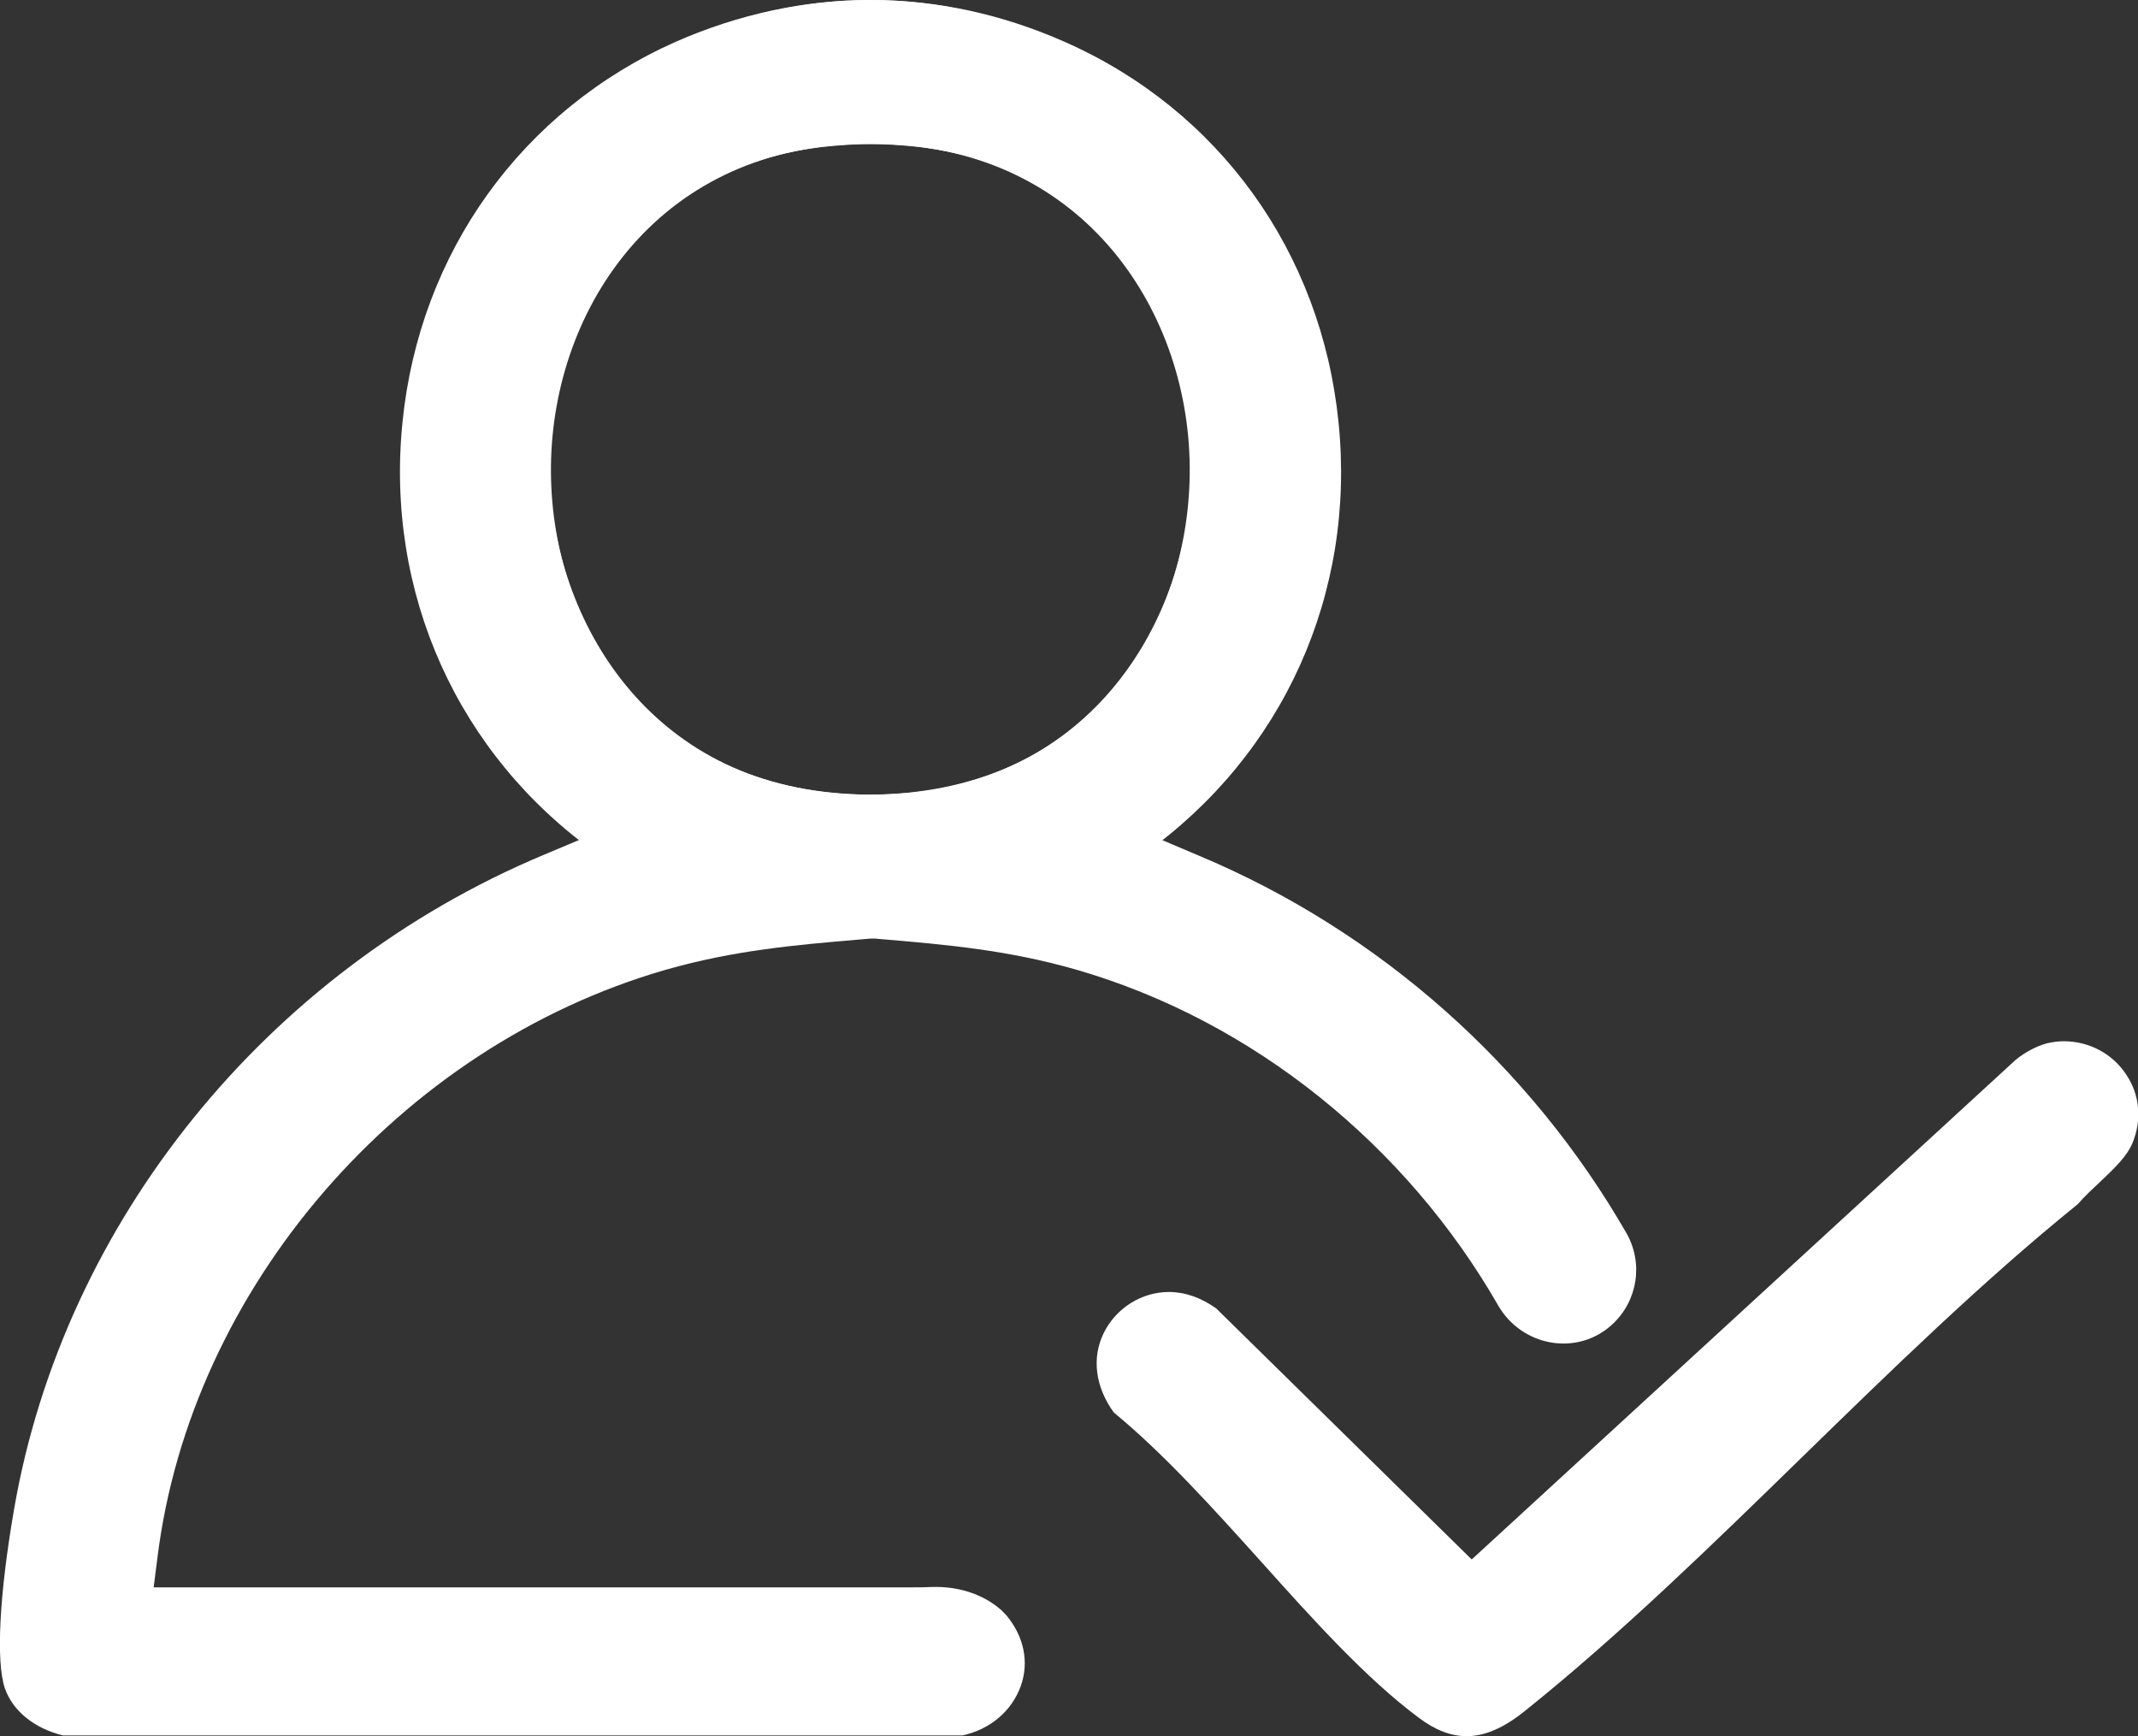 <?xml version="1.0" encoding="UTF-8"?>
<svg id="Capa_2" data-name="Capa 2" xmlns="http://www.w3.org/2000/svg" viewBox="0 0 57.47 46.67">
  <rect x="0" y="0" width="57.47" height="46.67" fill="#333333" stroke="none"/>
  <defs>
    <style>
      .cls-1 {
        fill: #fff;
      }
    </style>
  </defs>
  <g id="Capa_1-2" data-name="Capa 1">
    <g>
      <path class="cls-1" d="M1.69,46.65c-.77-.19-1.35-.66-1.56-1.27-.24-.71-.15-2.51.25-4.82,1.34-7.72,6.79-14.45,14.21-17.57l1-.42-.79-.74c-1.69-1.57-2.94-3.64-3.53-5.85-1.03-3.88-.25-7.89,2.14-11C15.82,1.86,19.55,0,23.41,0c1.77,0,3.53.38,5.22,1.13,4.14,1.83,6.89,5.65,7.35,10.22.47,4.61-1.49,8.94-5.22,11.6-2.65,1.89-5,2.08-7.71,2.31-1.63.14-3.31.28-5.16.81-7.15,2.06-12.77,8.56-13.66,15.82l-.1.78h20.37c.19,0,.37,0,.56-.01.66-.02,1.33.17,1.83.6.06.05.11.11.16.16.47.56.62,1.25.39,1.9-.24.67-.82,1.17-1.57,1.33H1.69ZM23.48,3.87c-.44,0-.9.03-1.37.08-5.36.64-7.55,5.19-7.32,9.14.24,3.98,3.01,8.27,8.55,8.27h.2c5.86-.12,8.48-4.65,8.44-8.82-.04-4.31-2.98-8.67-8.51-8.67Z"/>
      <path class="cls-1" d="M32.2,22.99l-.99-.42.79-.73c1.68-1.57,2.94-3.65,3.53-5.85,1.03-3.88.25-7.88-2.14-11C30.98,1.87,27.24,0,23.39,0c-1.77,0-3.53.38-5.22,1.12-4.14,1.84-6.89,5.66-7.35,10.22-.47,4.61,1.49,8.95,5.22,11.6,2.65,1.89,5,2.09,7.71,2.31,1.63.14,3.31.28,5.16.81,4.8,1.38,8.91,4.76,11.36,9.03.64,1.11,2.13,1.38,3.07.51h0c.68-.63.84-1.64.38-2.45-2.57-4.47-6.61-8.11-11.52-10.16ZM23.45,21.36h-.2c-5.86-.11-8.48-4.65-8.44-8.82.04-4.31,2.97-8.67,8.51-8.67.45,0,.91.03,1.38.08,5.36.65,7.55,5.19,7.31,9.14-.24,3.98-3.01,8.27-8.55,8.27Z"/>
      <path class="cls-1" d="M39.42,46.67c-.42,0-.84-.16-1.29-.5-1.42-1.06-2.85-2.65-4.23-4.19-1.28-1.42-2.6-2.89-3.96-4.01-.5-.69-.6-1.47-.27-2.14.33-.67,1.02-1.1,1.75-1.1.43,0,.86.15,1.27.44l6.87,6.75,14.61-13.42c.27-.23.68-.44.98-.48.11-.02.22-.03.33-.03.67,0,1.3.33,1.67.89.37.55.43,1.22.17,1.85-.15.36-.5.69-.88,1.05-.2.19-.41.38-.59.59-2.56,2.07-5.03,4.48-7.41,6.8-2.41,2.35-4.9,4.78-7.46,6.83-.56.45-1.07.67-1.55.67Z"/>
    </g>
  </g>
</svg>